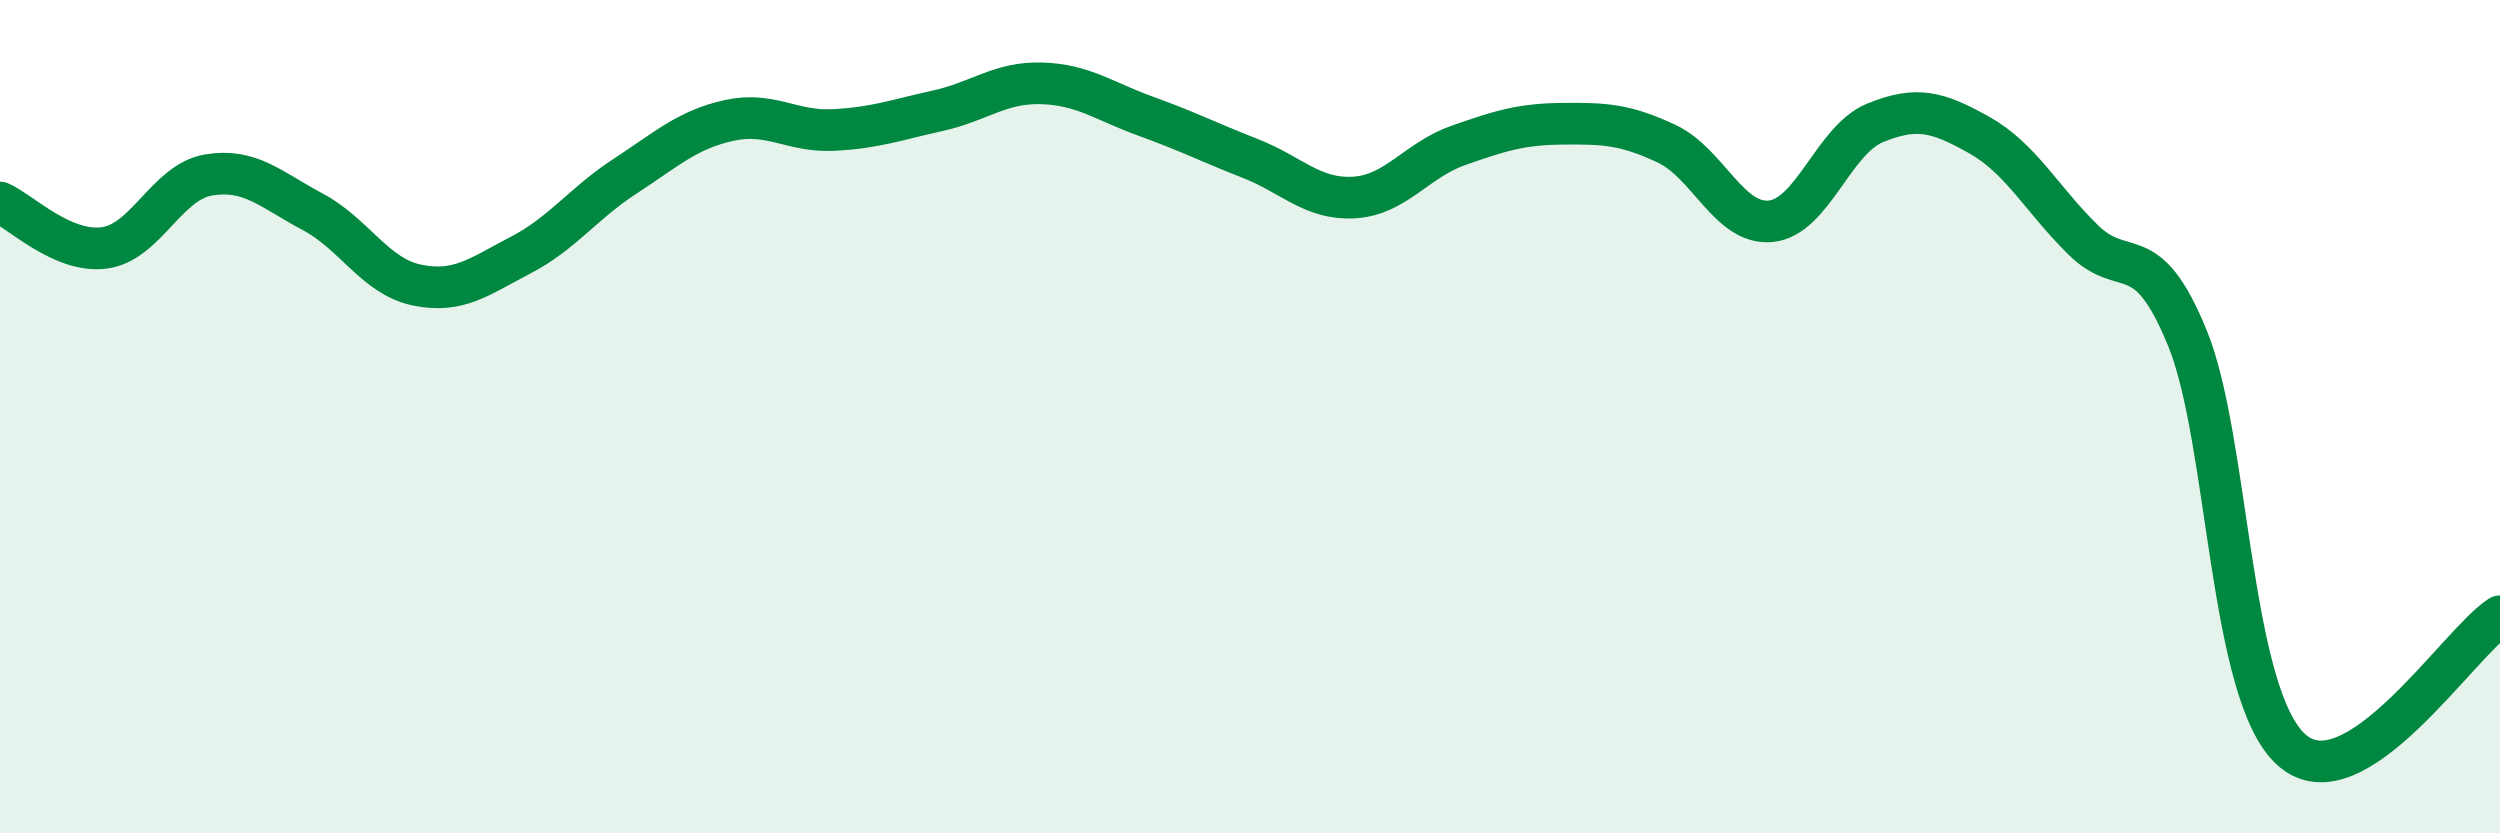 
    <svg width="60" height="20" viewBox="0 0 60 20" xmlns="http://www.w3.org/2000/svg">
      <path
        d="M 0,4.86 C 0.5,5.08 1.5,6.08 2.5,5.95 C 3.5,5.82 4,4.37 5,4.2 C 6,4.03 6.5,4.55 7.5,5.08 C 8.5,5.61 9,6.63 10,6.84 C 11,7.05 11.5,6.64 12.5,6.12 C 13.5,5.6 14,4.88 15,4.23 C 16,3.58 16.5,3.11 17.5,2.89 C 18.5,2.67 19,3.17 20,3.12 C 21,3.07 21.5,2.88 22.5,2.66 C 23.5,2.44 24,1.97 25,2 C 26,2.03 26.5,2.43 27.5,2.79 C 28.5,3.15 29,3.41 30,3.8 C 31,4.19 31.5,4.8 32.5,4.74 C 33.5,4.68 34,3.84 35,3.49 C 36,3.14 36.5,2.98 37.5,2.97 C 38.5,2.96 39,2.98 40,3.45 C 41,3.92 41.5,5.41 42.5,5.31 C 43.5,5.21 44,3.36 45,2.95 C 46,2.54 46.5,2.68 47.5,3.24 C 48.5,3.8 49,4.78 50,5.76 C 51,6.74 51.5,5.67 52.5,8.12 C 53.5,10.57 53.5,16.67 55,18 C 56.5,19.33 59,15.43 60,14.79L60 20L0 20Z"
        fill="#008740"
        opacity="0.1"
        stroke-linecap="round"
        stroke-linejoin="round"
      />
      <path
        d="M 0,4.86 C 0.5,5.08 1.5,6.08 2.5,5.95 C 3.5,5.82 4,4.37 5,4.2 C 6,4.03 6.5,4.55 7.5,5.08 C 8.5,5.61 9,6.63 10,6.84 C 11,7.05 11.5,6.64 12.5,6.12 C 13.5,5.6 14,4.88 15,4.23 C 16,3.58 16.5,3.11 17.5,2.89 C 18.5,2.67 19,3.17 20,3.12 C 21,3.07 21.5,2.88 22.5,2.66 C 23.5,2.44 24,1.97 25,2 C 26,2.03 26.5,2.43 27.5,2.79 C 28.5,3.15 29,3.41 30,3.8 C 31,4.19 31.5,4.8 32.5,4.74 C 33.5,4.68 34,3.84 35,3.49 C 36,3.14 36.5,2.98 37.5,2.97 C 38.5,2.96 39,2.98 40,3.45 C 41,3.92 41.5,5.41 42.5,5.31 C 43.5,5.21 44,3.36 45,2.95 C 46,2.54 46.5,2.68 47.5,3.24 C 48.5,3.8 49,4.78 50,5.76 C 51,6.74 51.5,5.67 52.5,8.12 C 53.5,10.57 53.5,16.67 55,18 C 56.5,19.33 59,15.43 60,14.79"
        stroke="#008740"
        stroke-width="1"
        fill="none"
        stroke-linecap="round"
        stroke-linejoin="round"
      />
    </svg>
  